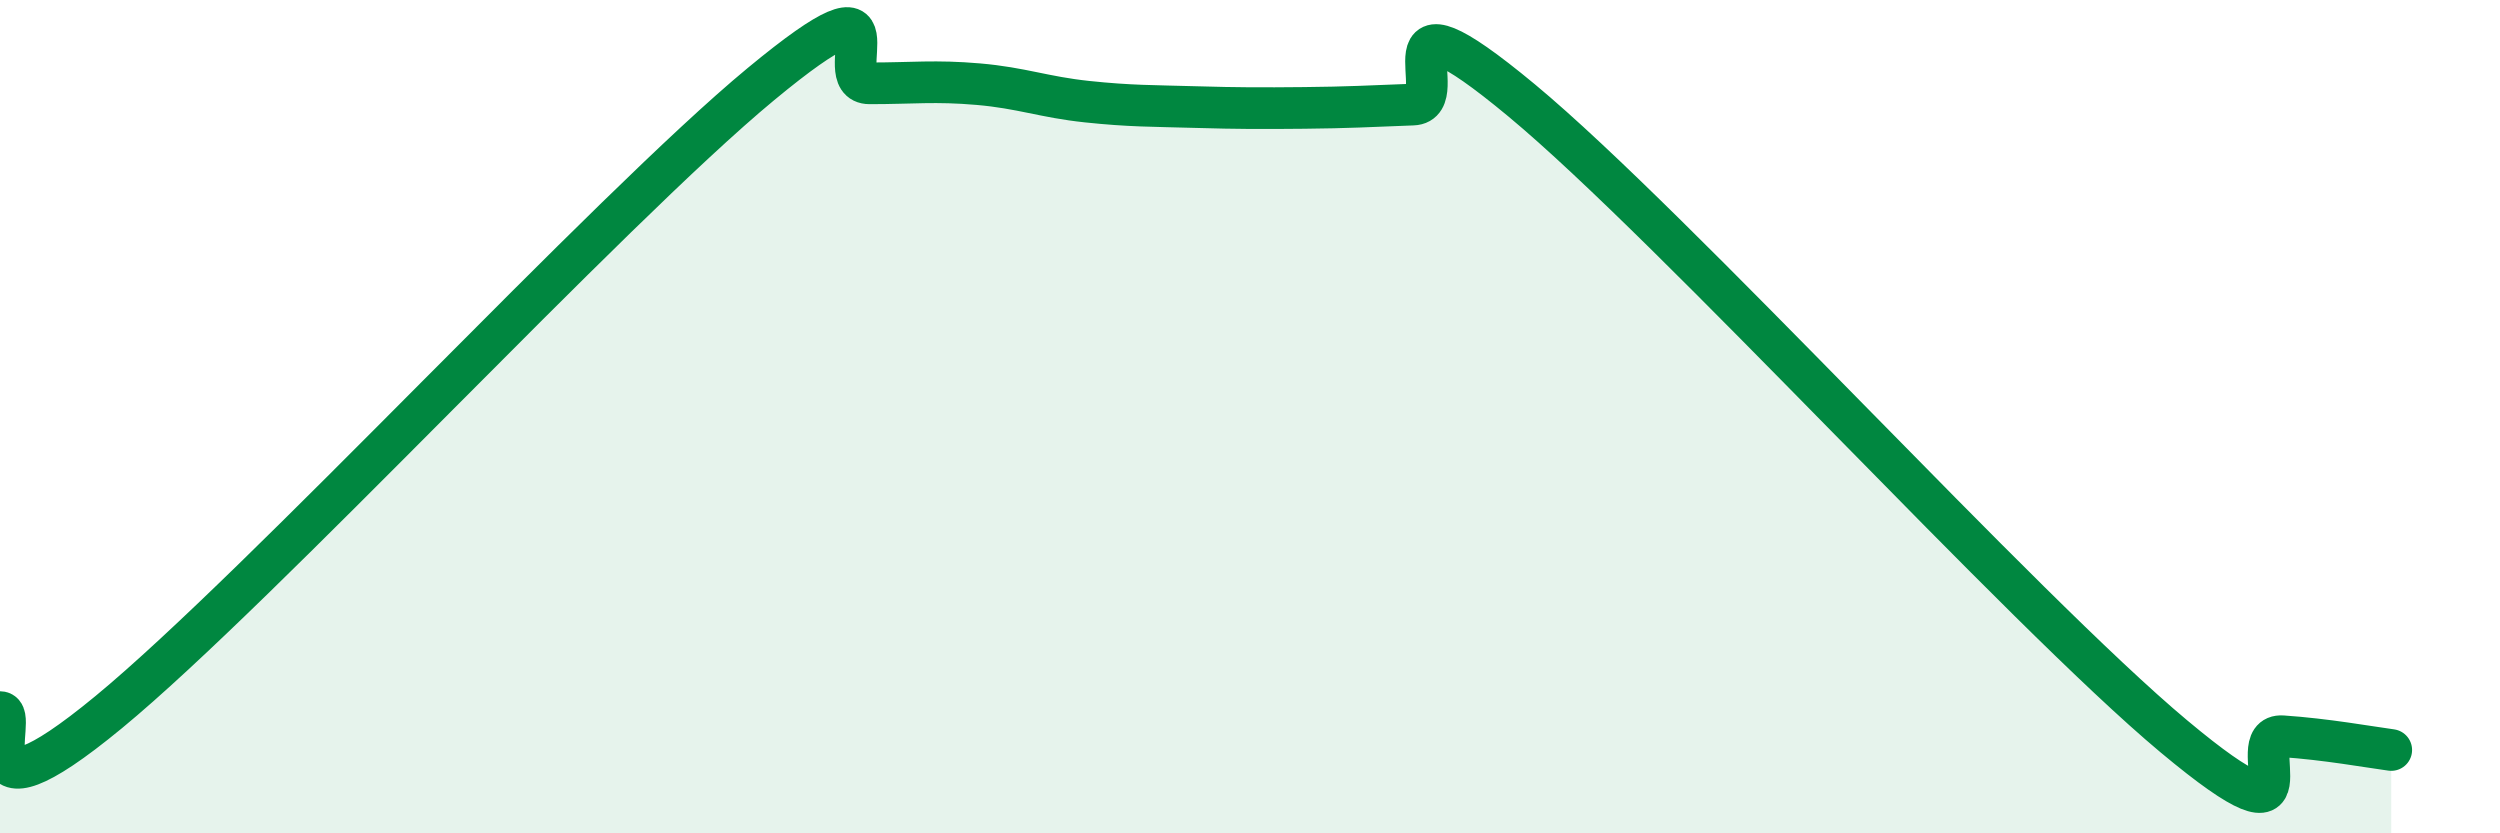 
    <svg width="60" height="20" viewBox="0 0 60 20" xmlns="http://www.w3.org/2000/svg">
      <path
        d="M 0,17.09 C 0.52,17.09 -1.04,20.1 2.61,17.09 C 6.26,14.08 14.61,5.04 18.26,2.02 C 21.91,-1 19.83,2 20.87,2 C 21.91,2 22.44,1.93 23.48,2.02 C 24.52,2.11 25.05,2.33 26.09,2.44 C 27.13,2.55 27.66,2.54 28.7,2.57 C 29.74,2.6 30.26,2.6 31.3,2.59 C 32.34,2.58 32.87,2.55 33.91,2.51 C 34.95,2.47 32.87,-0.62 36.52,2.41 C 40.17,5.44 48.52,14.62 52.17,17.67 C 55.82,20.72 53.74,17.6 54.78,17.67 C 55.82,17.74 56.87,17.93 57.39,18L57.39 20L0 20Z"
        fill="#008740"
        opacity="0.1"
        stroke-linecap="round"
        stroke-linejoin="round"
      />
      <path
        d="M 0,17.09 C 0.52,17.09 -1.04,20.1 2.61,17.09 C 6.26,14.08 14.61,5.04 18.26,2.02 C 21.91,-1 19.83,2 20.87,2 C 21.91,2 22.44,1.93 23.48,2.02 C 24.52,2.11 25.05,2.33 26.09,2.44 C 27.13,2.55 27.66,2.54 28.7,2.57 C 29.74,2.6 30.26,2.6 31.3,2.59 C 32.34,2.58 32.87,2.55 33.91,2.51 C 34.95,2.47 32.87,-0.62 36.52,2.41 C 40.17,5.44 48.52,14.62 52.17,17.67 C 55.82,20.72 53.74,17.6 54.78,17.67 C 55.82,17.74 56.87,17.93 57.39,18"
        stroke="#008740"
        stroke-width="1"
        fill="none"
        stroke-linecap="round"
        stroke-linejoin="round"
      />
    </svg>
  